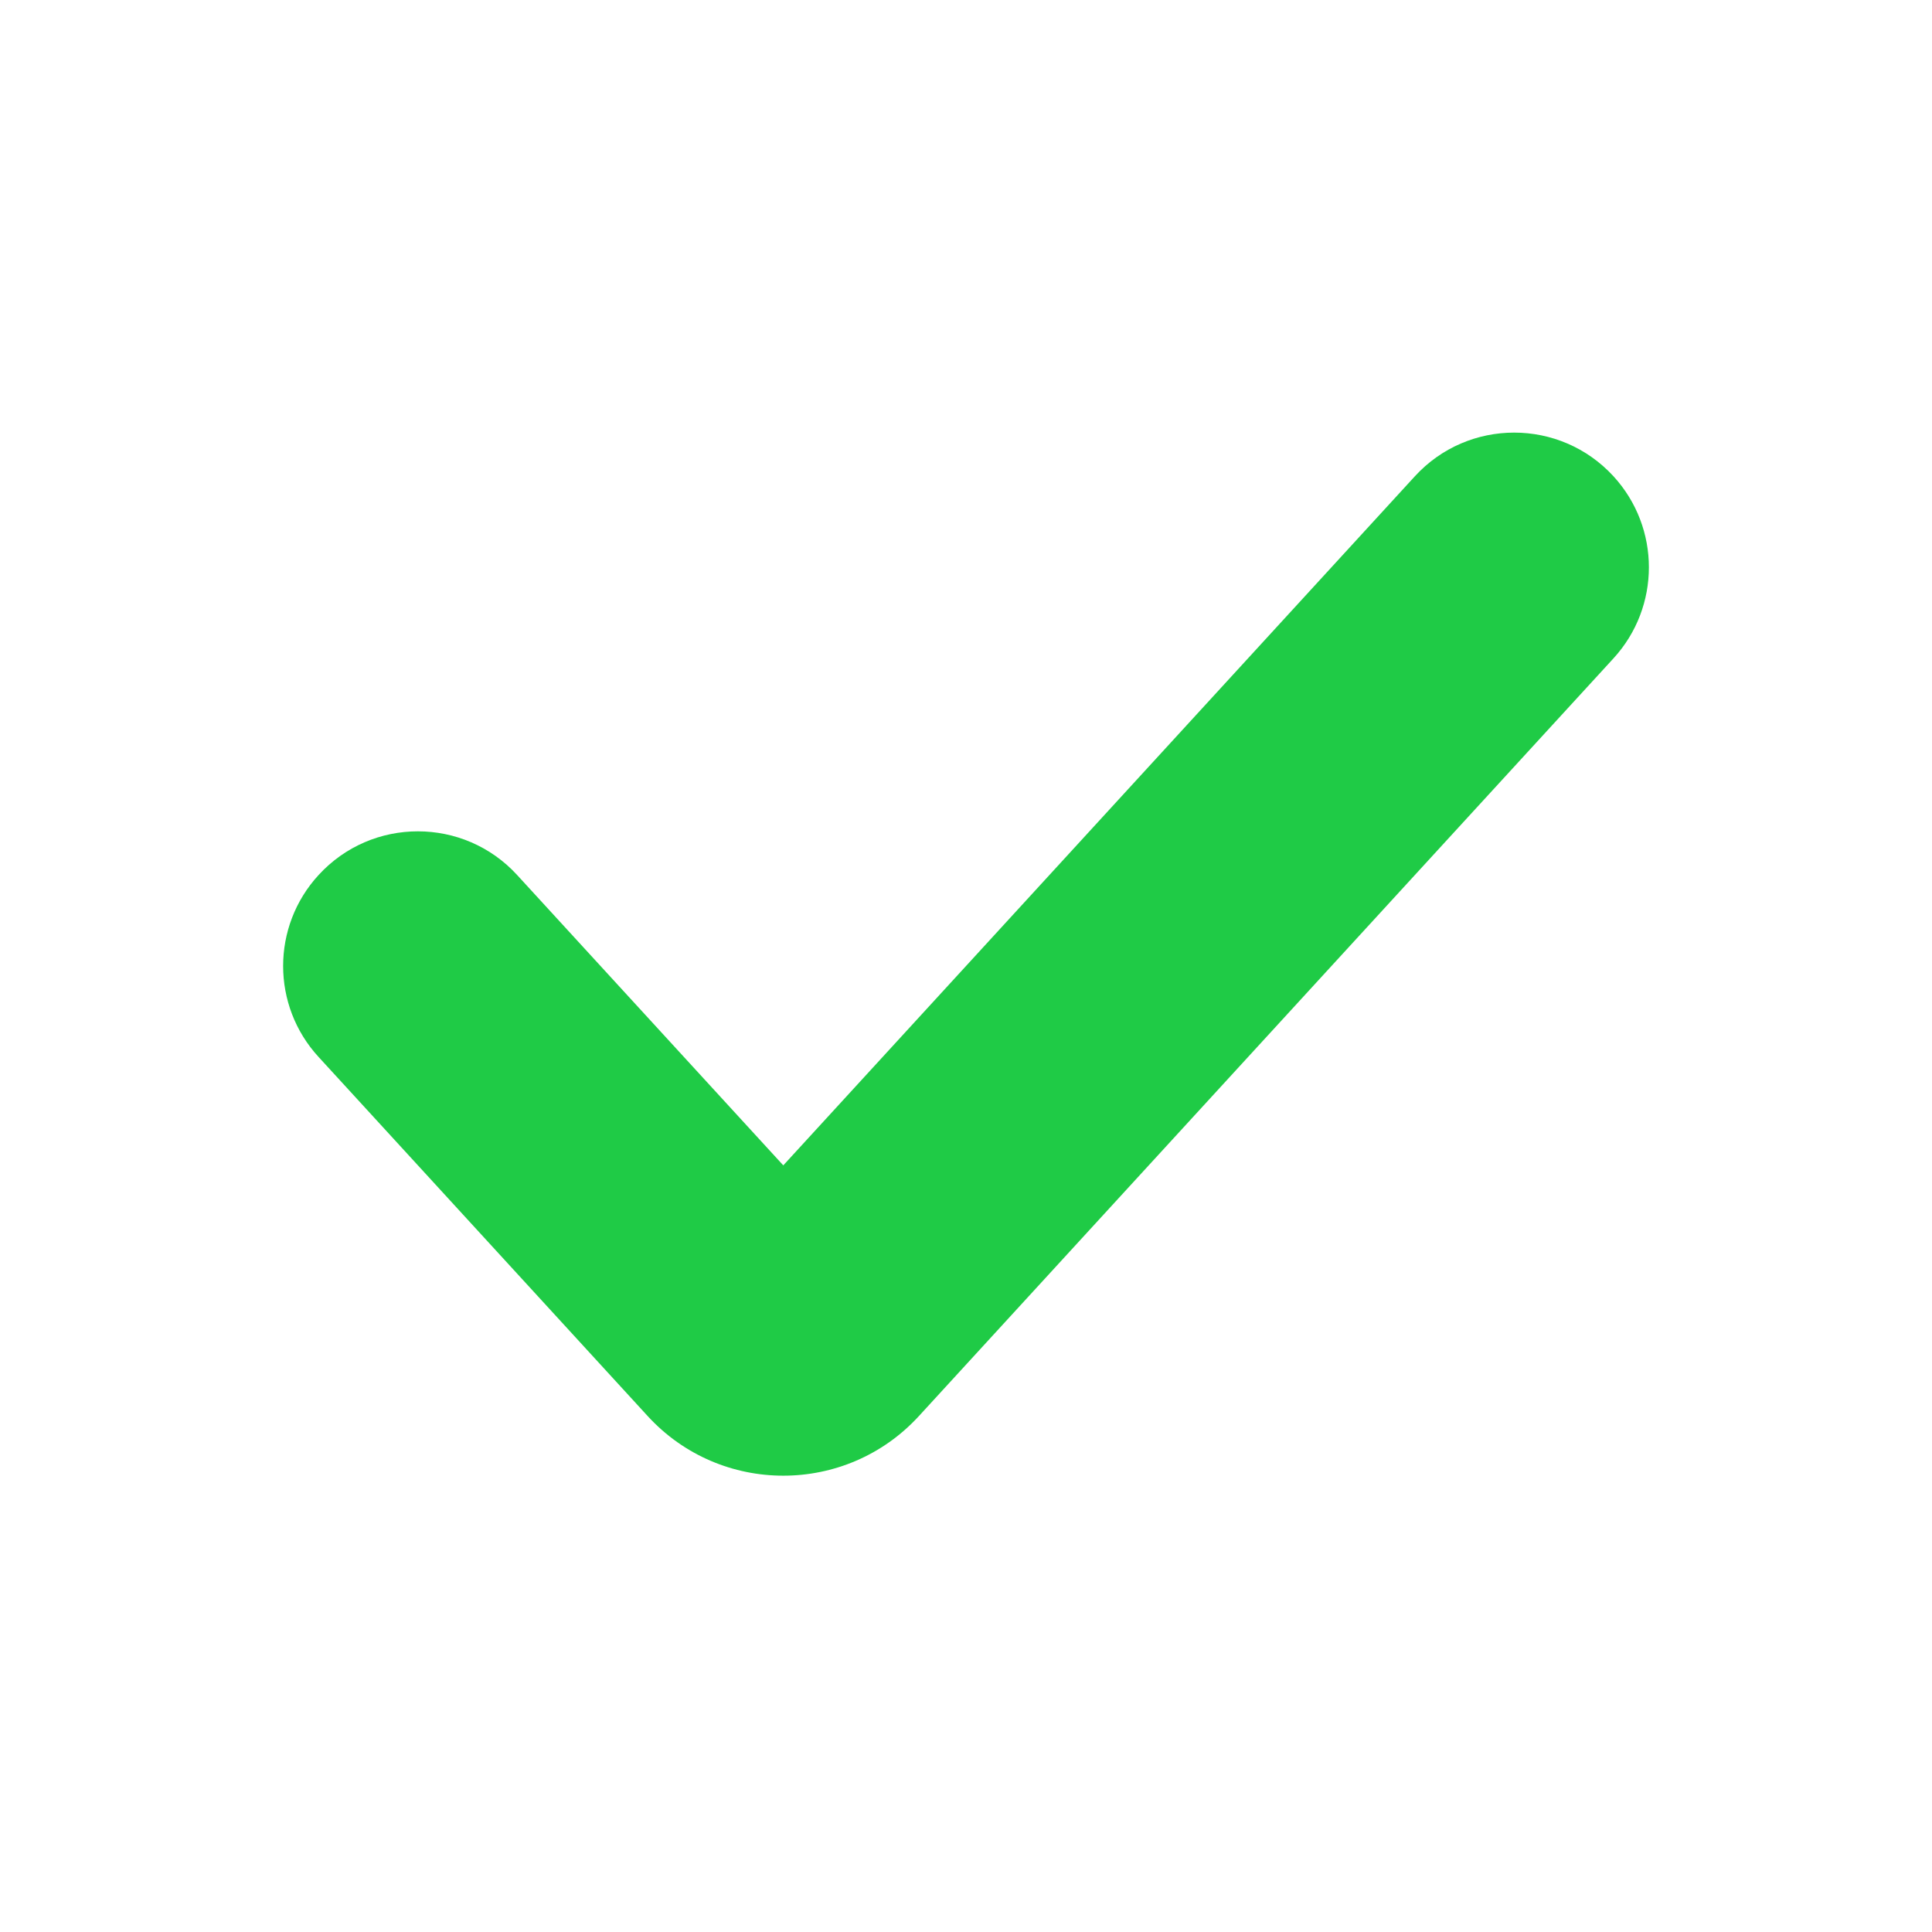 <svg width="21" height="21" viewBox="0 0 21 21" fill="none" xmlns="http://www.w3.org/2000/svg">
<path fill-rule="evenodd" clip-rule="evenodd" d="M5.621 9.511C5.041 8.878 4.043 8.878 3.463 9.511V9.511C2.949 10.07 2.949 10.93 3.463 11.489L7.04 15.392C7.832 16.256 9.196 16.256 9.988 15.392L17.538 7.156C18.051 6.596 18.051 5.737 17.538 5.177V5.177C16.957 4.544 15.959 4.544 15.379 5.177L8.514 12.667L5.621 9.511Z" fill="#1FCB46"/>
</svg>
